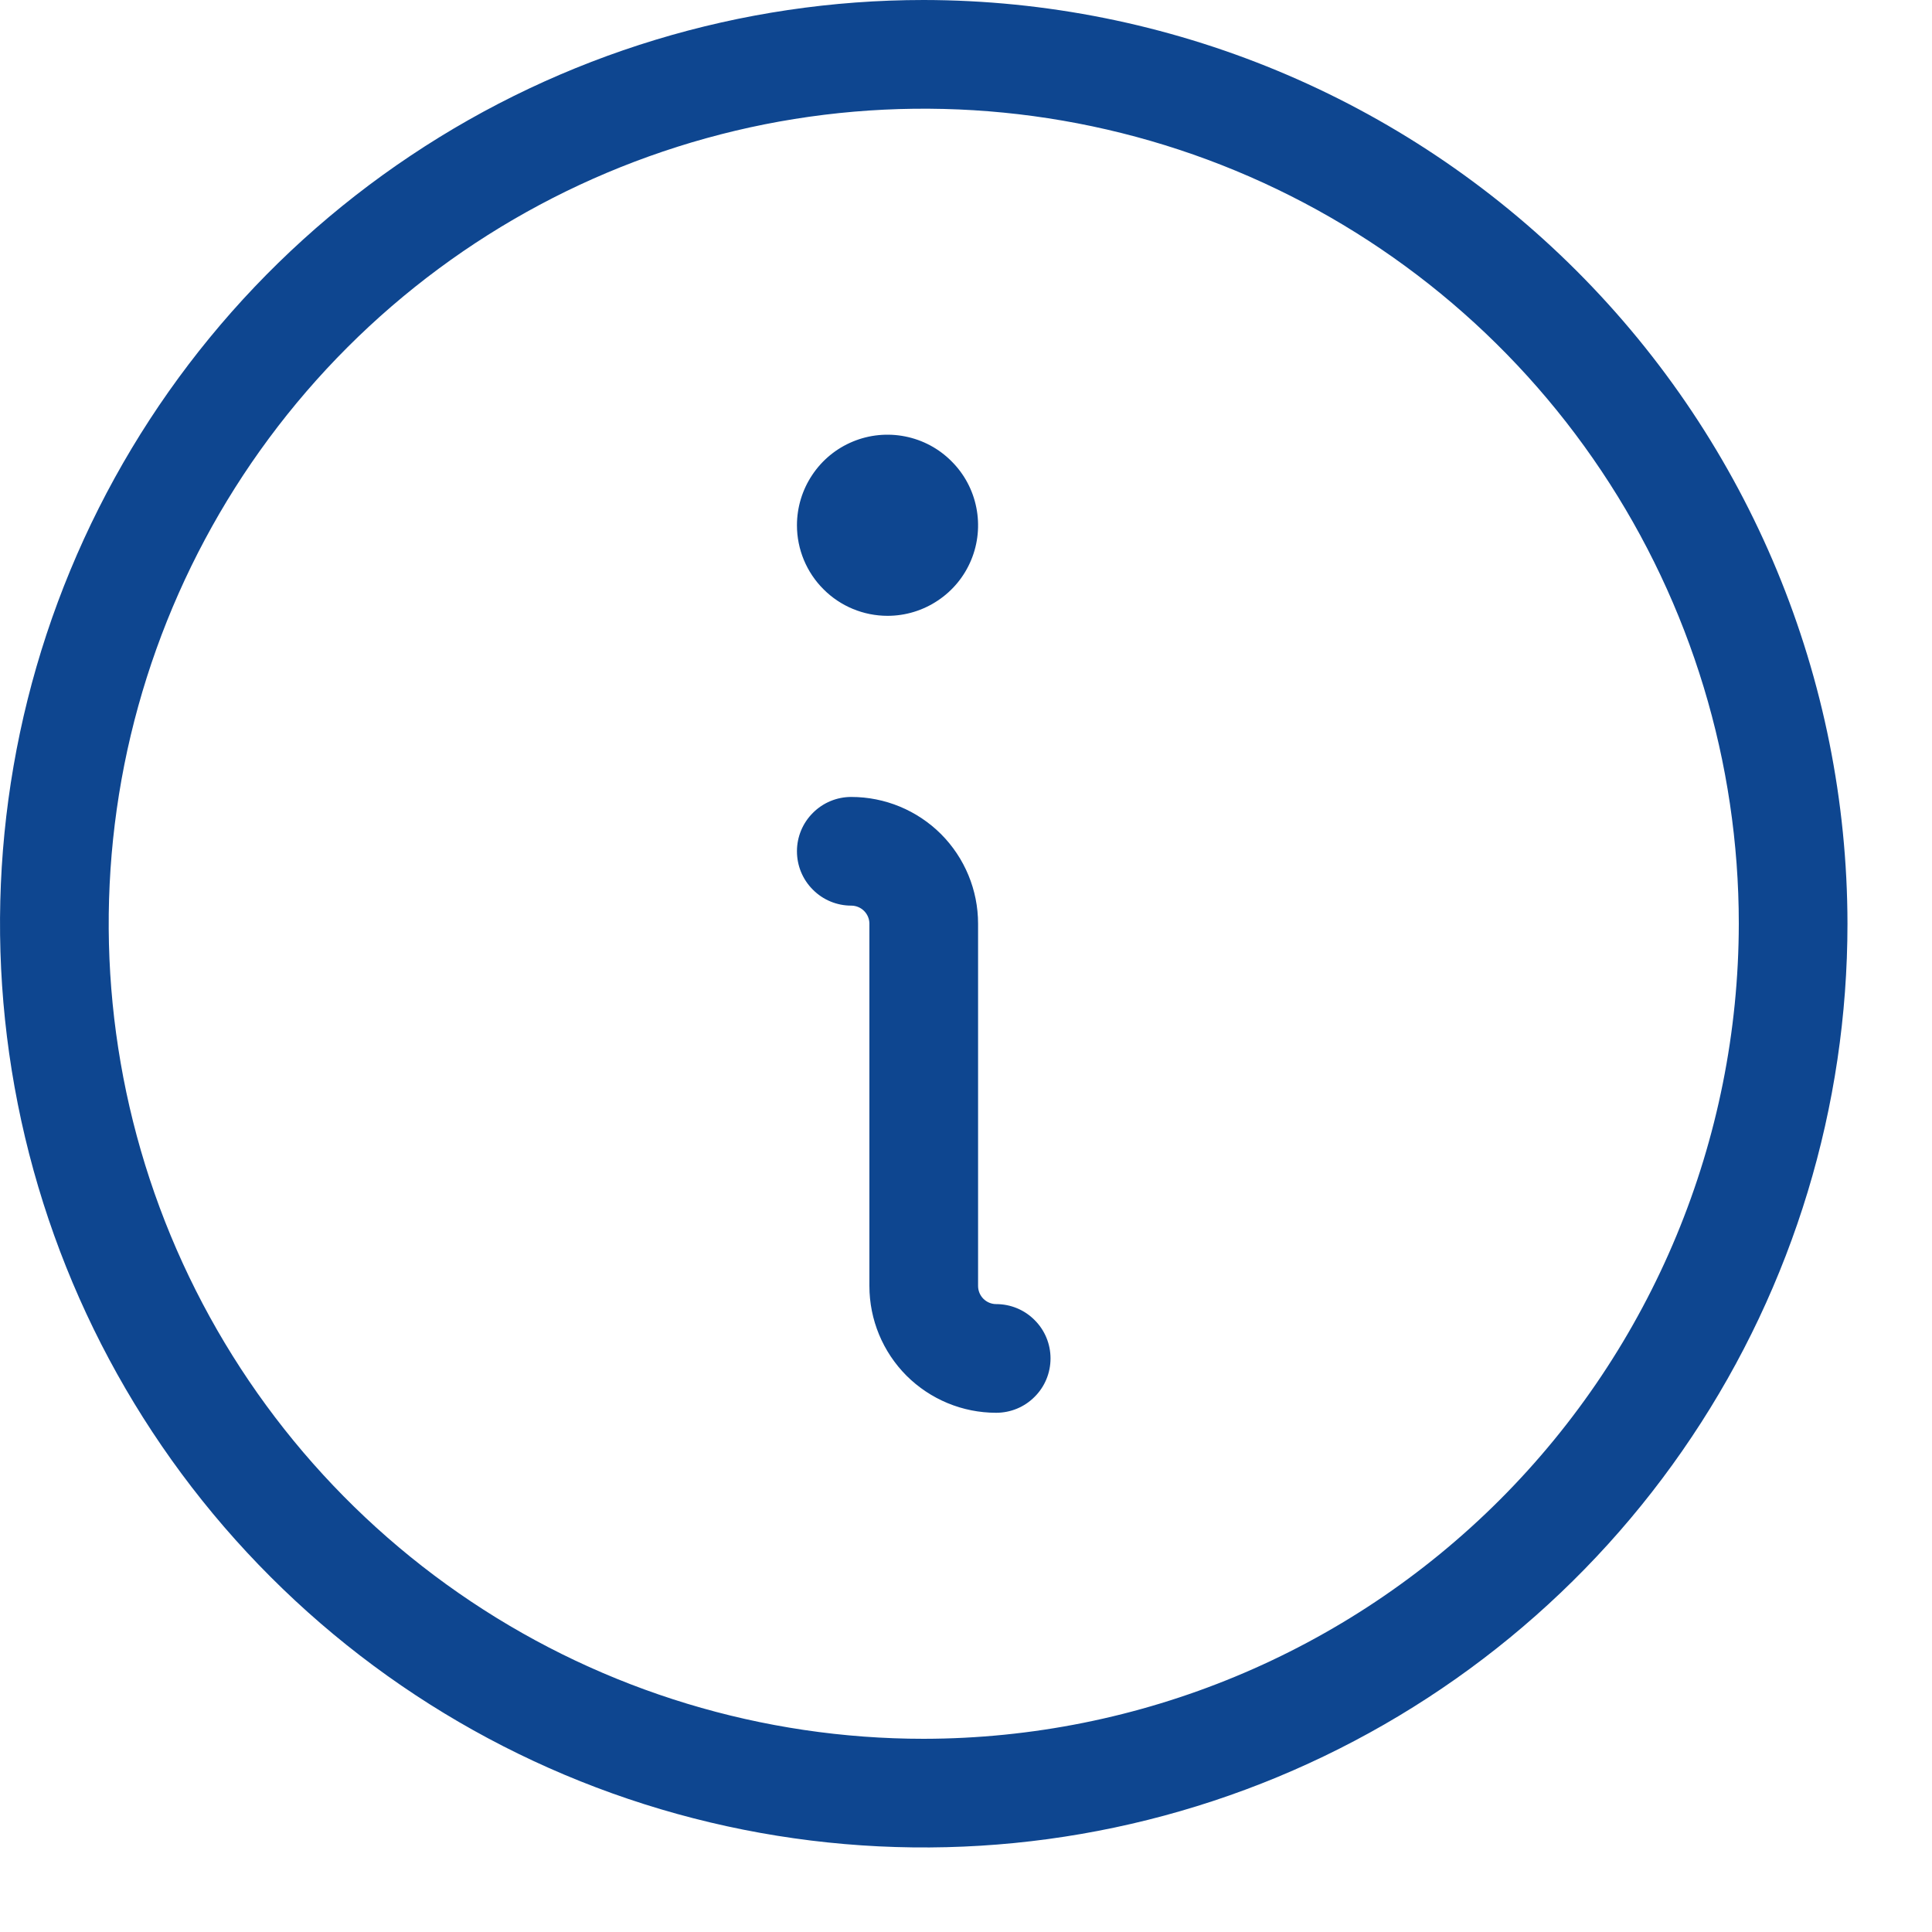 <svg width="20" height="20" viewBox="0 0 20 20" fill="none" xmlns="http://www.w3.org/2000/svg">
<path d="M10.875 14.062C10.875 14.212 10.816 14.355 10.71 14.46C10.605 14.566 10.462 14.625 10.312 14.625C9.964 14.625 9.631 14.487 9.384 14.241C9.138 13.994 9 13.661 9 13.312V9.562C9 9.513 8.98 9.465 8.945 9.43C8.91 9.395 8.862 9.375 8.812 9.375C8.663 9.375 8.52 9.316 8.415 9.21C8.309 9.105 8.25 8.962 8.25 8.812C8.25 8.663 8.309 8.52 8.415 8.415C8.52 8.309 8.663 8.25 8.812 8.25C9.161 8.25 9.494 8.388 9.741 8.634C9.987 8.881 10.125 9.214 10.125 9.562V13.312C10.125 13.362 10.145 13.41 10.18 13.445C10.215 13.48 10.263 13.5 10.312 13.5C10.462 13.5 10.605 13.559 10.71 13.665C10.816 13.77 10.875 13.913 10.875 14.062ZM9.188 6.375C9.373 6.375 9.554 6.32 9.708 6.217C9.863 6.114 9.983 5.968 10.054 5.796C10.125 5.625 10.143 5.436 10.107 5.255C10.071 5.073 9.982 4.906 9.85 4.775C9.719 4.643 9.552 4.554 9.37 4.518C9.189 4.482 9 4.5 8.829 4.571C8.657 4.642 8.511 4.762 8.408 4.917C8.305 5.071 8.25 5.252 8.25 5.438C8.25 5.686 8.349 5.925 8.525 6.1C8.7 6.276 8.939 6.375 9.188 6.375ZM19.125 9.562C19.125 11.454 18.564 13.303 17.513 14.875C16.463 16.448 14.969 17.673 13.222 18.397C11.475 19.121 9.552 19.31 7.697 18.941C5.842 18.572 4.138 17.662 2.801 16.324C1.463 14.987 0.553 13.283 0.184 11.428C-0.185 9.573 0.004 7.65 0.728 5.903C1.452 4.156 2.677 2.662 4.25 1.612C5.822 0.561 7.671 0 9.562 0C12.098 0.003 14.528 1.011 16.321 2.804C18.114 4.597 19.122 7.027 19.125 9.562ZM18 9.562C18 7.894 17.505 6.262 16.578 4.875C15.651 3.487 14.333 2.406 12.791 1.767C11.25 1.129 9.553 0.962 7.916 1.287C6.28 1.613 4.776 2.416 3.596 3.596C2.416 4.776 1.613 6.28 1.287 7.916C0.962 9.553 1.129 11.25 1.767 12.791C2.406 14.333 3.487 15.651 4.875 16.578C6.262 17.505 7.894 18 9.562 18C11.8 17.997 13.944 17.108 15.526 15.526C17.108 13.944 17.997 11.8 18 9.562Z" fill="#0E4690"/>
</svg>
